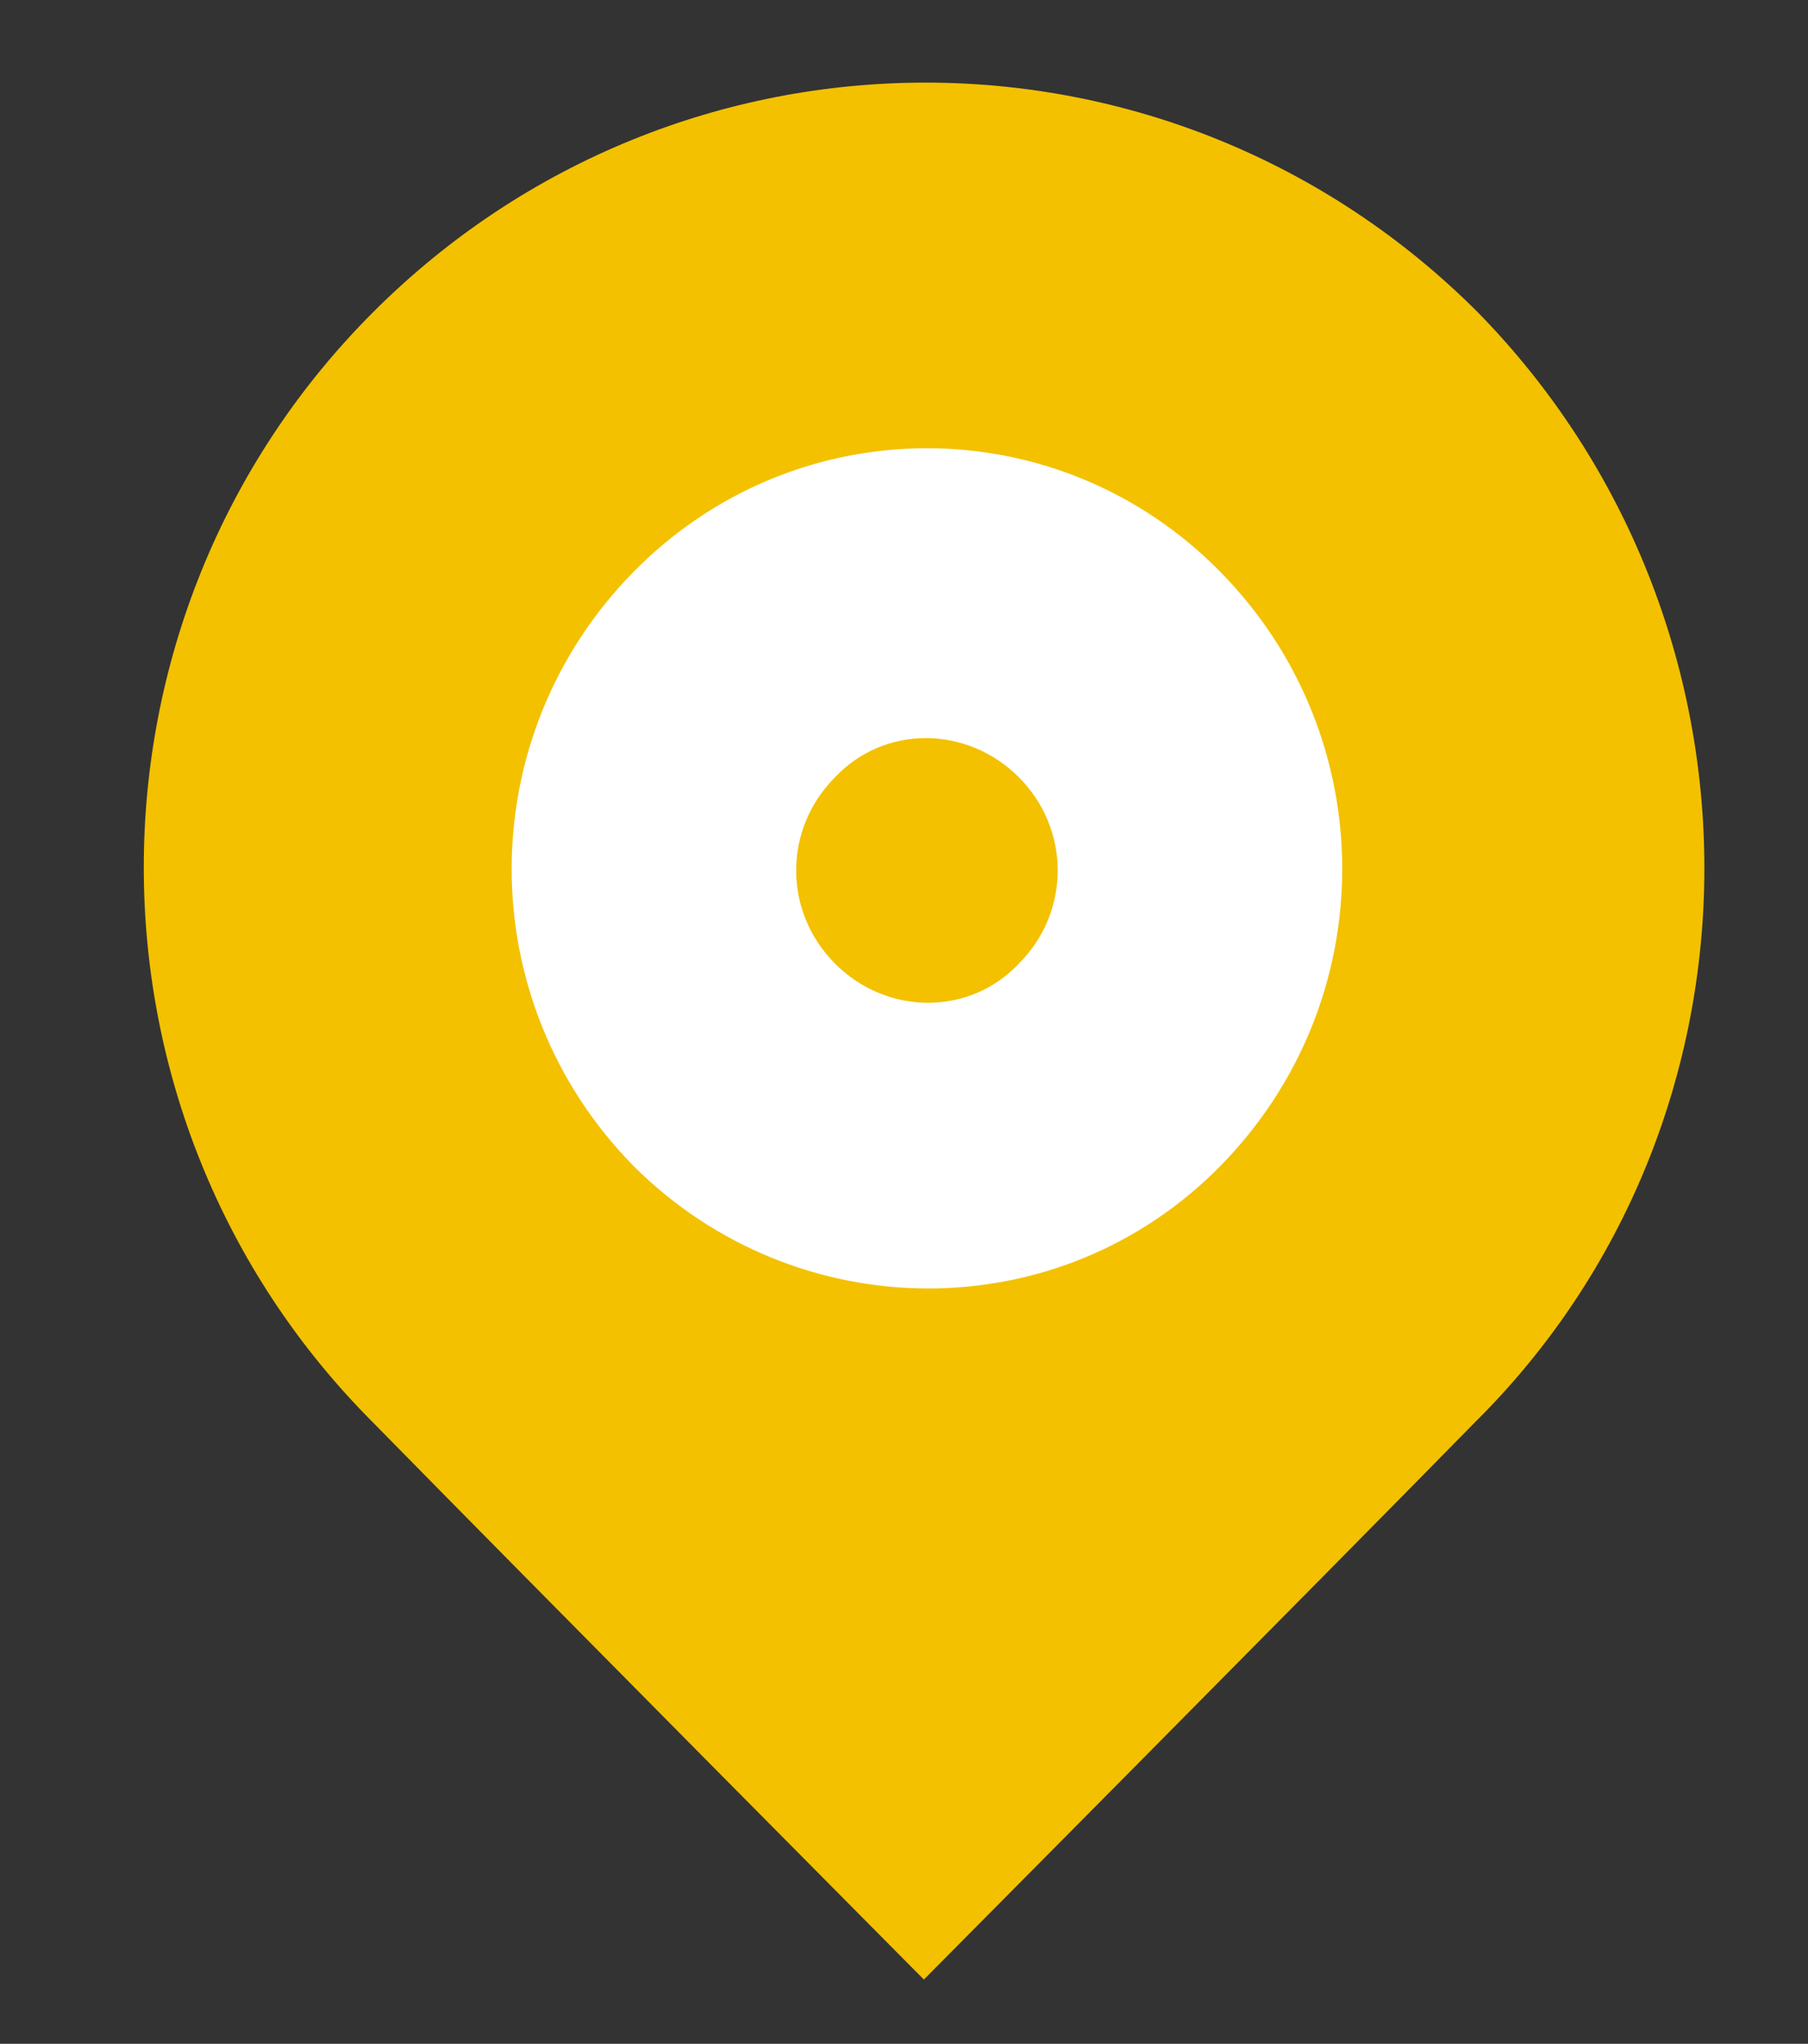 <?xml version="1.0" encoding="utf-8"?>
<!-- Generator: Adobe Illustrator 23.0.1, SVG Export Plug-In . SVG Version: 6.00 Build 0)  -->
<svg version="1.1" id="Calque_1" xmlns="http://www.w3.org/2000/svg" xmlns:xlink="http://www.w3.org/1999/xlink" x="0px" y="0px"
	 width="59.1px" height="66.8px" viewBox="0 0 59.1 66.8" style="enable-background:new 0 0 59.1 66.8;" xml:space="preserve">
<rect x="0" y="0" width="59.1" height="66.8" fill="#333333" stroke="none"/>
<style>
	.st0{fill:#FFFFFF;}
	.st1{fill:#F3C100;}
</style>
<path class="st0" d="M19.5,39.2c-5.9-6-5.9-15.6,0-21.6c5.9-6,15.5-6,21.4,0c5.9,6,5.9,15.6,0,21.6C35,45.2,25.4,45.1,19.5,39.2z"/>
<g>
	<g>
		<path class="st1" d="M48.3,10.2c-10-10-26.1-10-36.1,0c-10,10-10,26.3,0,36.3c5,5.1,18,18.2,18,18.2s13.1-13.2,18-18.2
			C58.2,36.6,58.2,20.3,48.3,10.2z M39.9,38.1c-5.3,5.4-13.9,5.3-19.2,0c-5.3-5.4-5.3-14,0-19.4c5.3-5.4,13.9-5.4,19.2,0
			C45.2,24.1,45.2,32.7,39.9,38.1z M27.3,25.4c-1.7,1.7-1.7,4.4,0,6.1c1.7,1.7,4.4,1.7,6,0c1.7-1.7,1.7-4.4,0-6.1
			C31.6,23.7,28.9,23.7,27.3,25.4z"/>
	</g>
</g>
</svg>
